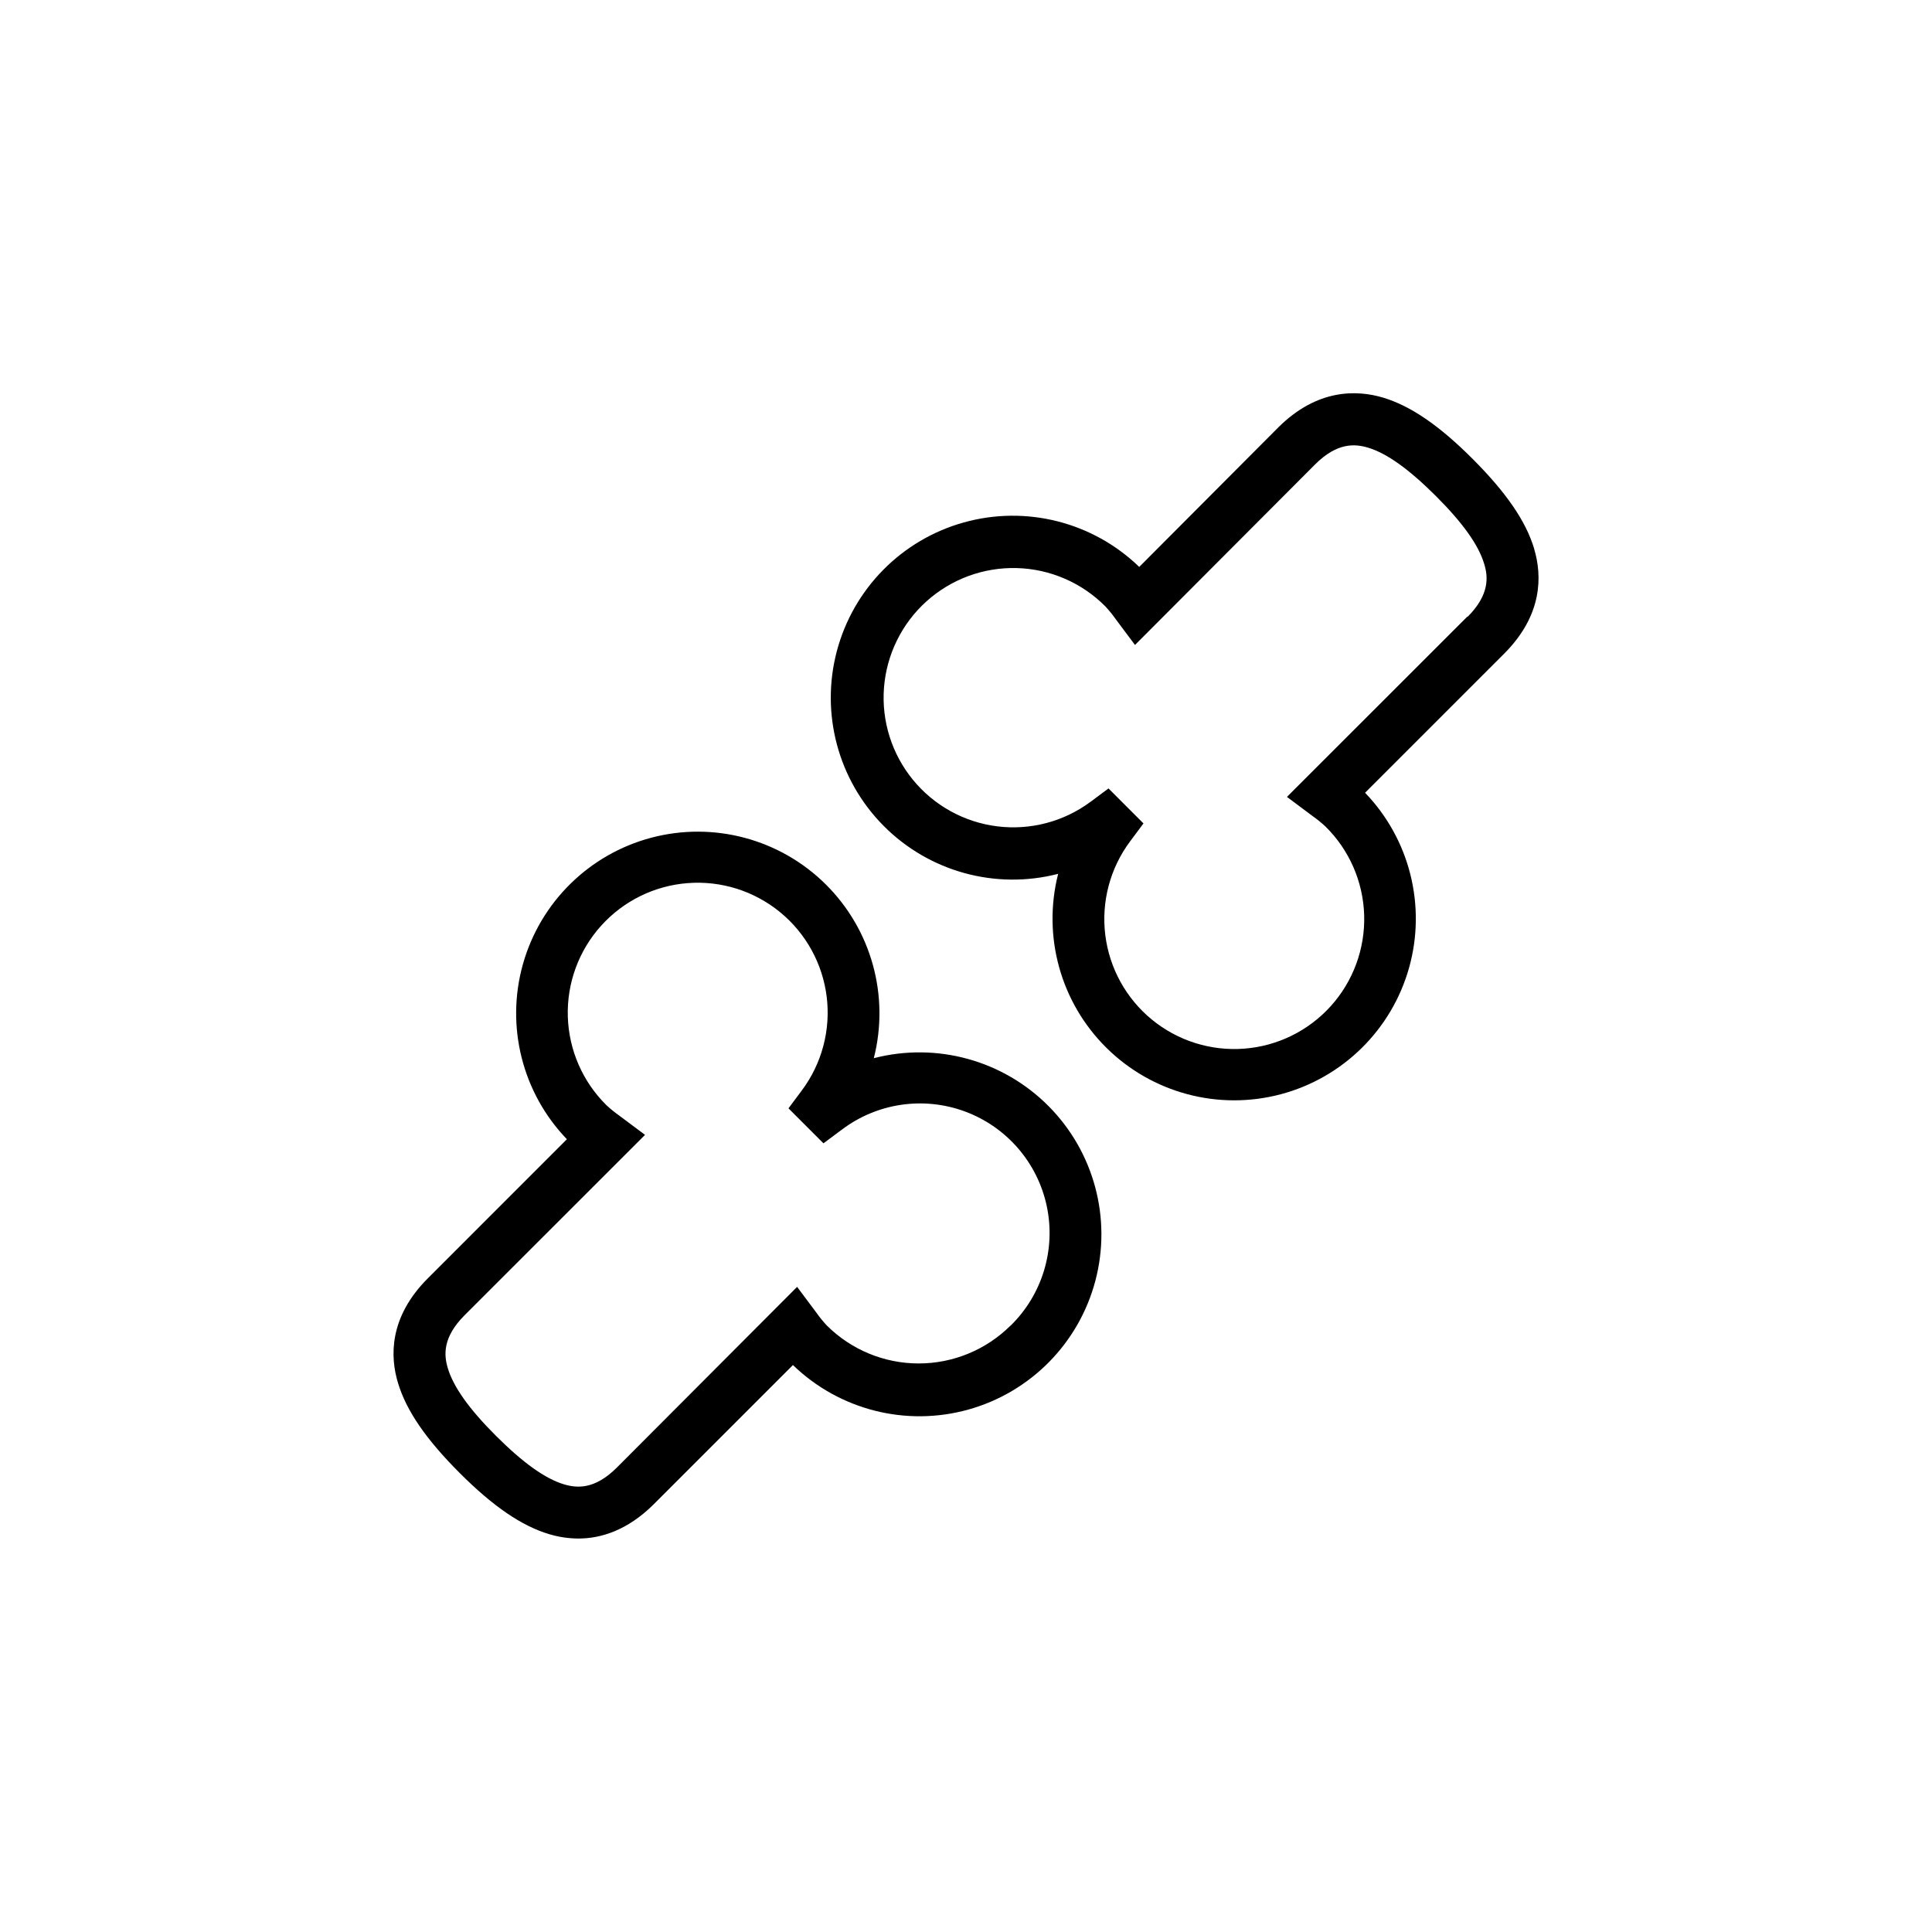 <?xml version="1.0" encoding="UTF-8"?>
<!-- Uploaded to: ICON Repo, www.svgrepo.com, Generator: ICON Repo Mixer Tools -->
<svg fill="#000000" width="800px" height="800px" version="1.1" viewBox="144 144 512 512" xmlns="http://www.w3.org/2000/svg">
 <path d="m375.57 424.42c4.215-16.535-0.641-34.062-12.758-46.074-12.121-12.008-29.691-16.707-46.184-12.352-16.496 4.359-29.453 17.125-34.059 33.555-4.602 16.426-0.164 34.066 11.664 46.359l-36.879 36.883c-10.312 10.332-9.996 20.781-7.871 27.73 2.184 7.281 7.359 14.84 16.277 23.773 8.914 8.934 16.492 14.09 23.773 16.277l-0.004-0.004c2.516 0.758 5.125 1.148 7.754 1.16 5.902 0 12.988-2.125 19.977-9.094l36.879-36.879c12.297 11.902 29.984 16.395 46.473 11.801 16.484-4.594 29.301-17.586 33.672-34.133 4.375-16.547-0.355-34.172-12.422-46.309-12.062-12.137-29.66-16.969-46.234-12.695zm36.25 70.848h0.004c-6.469 6.445-15.227 10.062-24.355 10.062s-17.887-3.617-24.355-10.062c-0.992-1.062-1.914-2.195-2.754-3.387l-5.117-6.848-47.742 47.863c-5.902 5.902-10.609 5.492-14.031 4.469-4.961-1.477-10.824-5.668-17.988-12.812-7.164-7.144-11.336-13.027-12.812-17.988-1.023-3.426-1.438-8.109 4.469-14.031l47.805-47.781-6.848-5.117-0.004-0.004c-1.191-0.84-2.32-1.758-3.387-2.754-6.305-6.223-9.965-14.637-10.227-23.492-0.262-8.852 2.898-17.469 8.824-24.051 5.922-6.586 14.16-10.637 22.992-11.305 8.832-0.672 17.582 2.086 24.434 7.699 6.856 5.613 11.277 13.652 12.359 22.445 1.078 8.793-1.273 17.664-6.566 24.766l-3.562 4.781 9.27 9.27 4.781-3.562 0.004 0.004c9.363-7.125 21.723-8.961 32.754-4.863 11.031 4.098 19.195 13.555 21.637 25.066s-1.184 23.469-9.602 31.691zm138.75-205.85c-2.184-7.281-7.359-14.84-16.277-23.773-8.914-8.934-16.492-14.09-23.773-16.277-6.945-2.066-17.398-2.383-27.73 7.871l-36.879 37c-12.297-11.902-29.984-16.391-46.469-11.797-16.488 4.594-29.305 17.582-33.676 34.129-4.371 16.547 0.355 34.172 12.422 46.309 12.066 12.137 29.66 16.969 46.234 12.695-4.211 16.535 0.641 34.062 12.762 46.074 12.117 12.012 29.688 16.711 46.184 12.352 16.492-4.359 29.449-17.125 34.055-33.551 4.602-16.43 0.168-34.07-11.664-46.363l36.879-36.879c10.316-10.336 10-20.785 7.934-27.73zm-17.711 17.988-47.805 47.781 6.848 5.117h0.004c1.188 0.84 2.32 1.762 3.383 2.754 6.305 6.223 9.969 14.637 10.23 23.492s-2.902 17.469-8.824 24.055c-5.926 6.582-14.16 10.633-22.992 11.301-8.836 0.672-17.586-2.086-24.438-7.699s-11.277-13.652-12.355-22.445 1.27-17.664 6.562-24.766l3.562-4.781-9.27-9.27-4.781 3.562-0.004-0.004c-7.09 5.258-15.934 7.578-24.695 6.488-8.762-1.09-16.766-5.512-22.352-12.344-5.59-6.832-8.336-15.555-7.668-24.355 0.672-8.805 4.699-17.012 11.258-22.922 6.559-5.91 15.137-9.07 23.961-8.824 8.824 0.242 17.215 3.875 23.434 10.141 0.996 1.066 1.914 2.195 2.754 3.387l5.117 6.848 47.707-47.824c5.902-5.902 10.609-5.492 14.031-4.469 4.961 1.477 10.824 5.668 17.988 12.812 7.164 7.144 11.336 13.027 12.812 17.988 1.062 3.426 1.473 8.168-4.43 14.074z"/>
</svg>